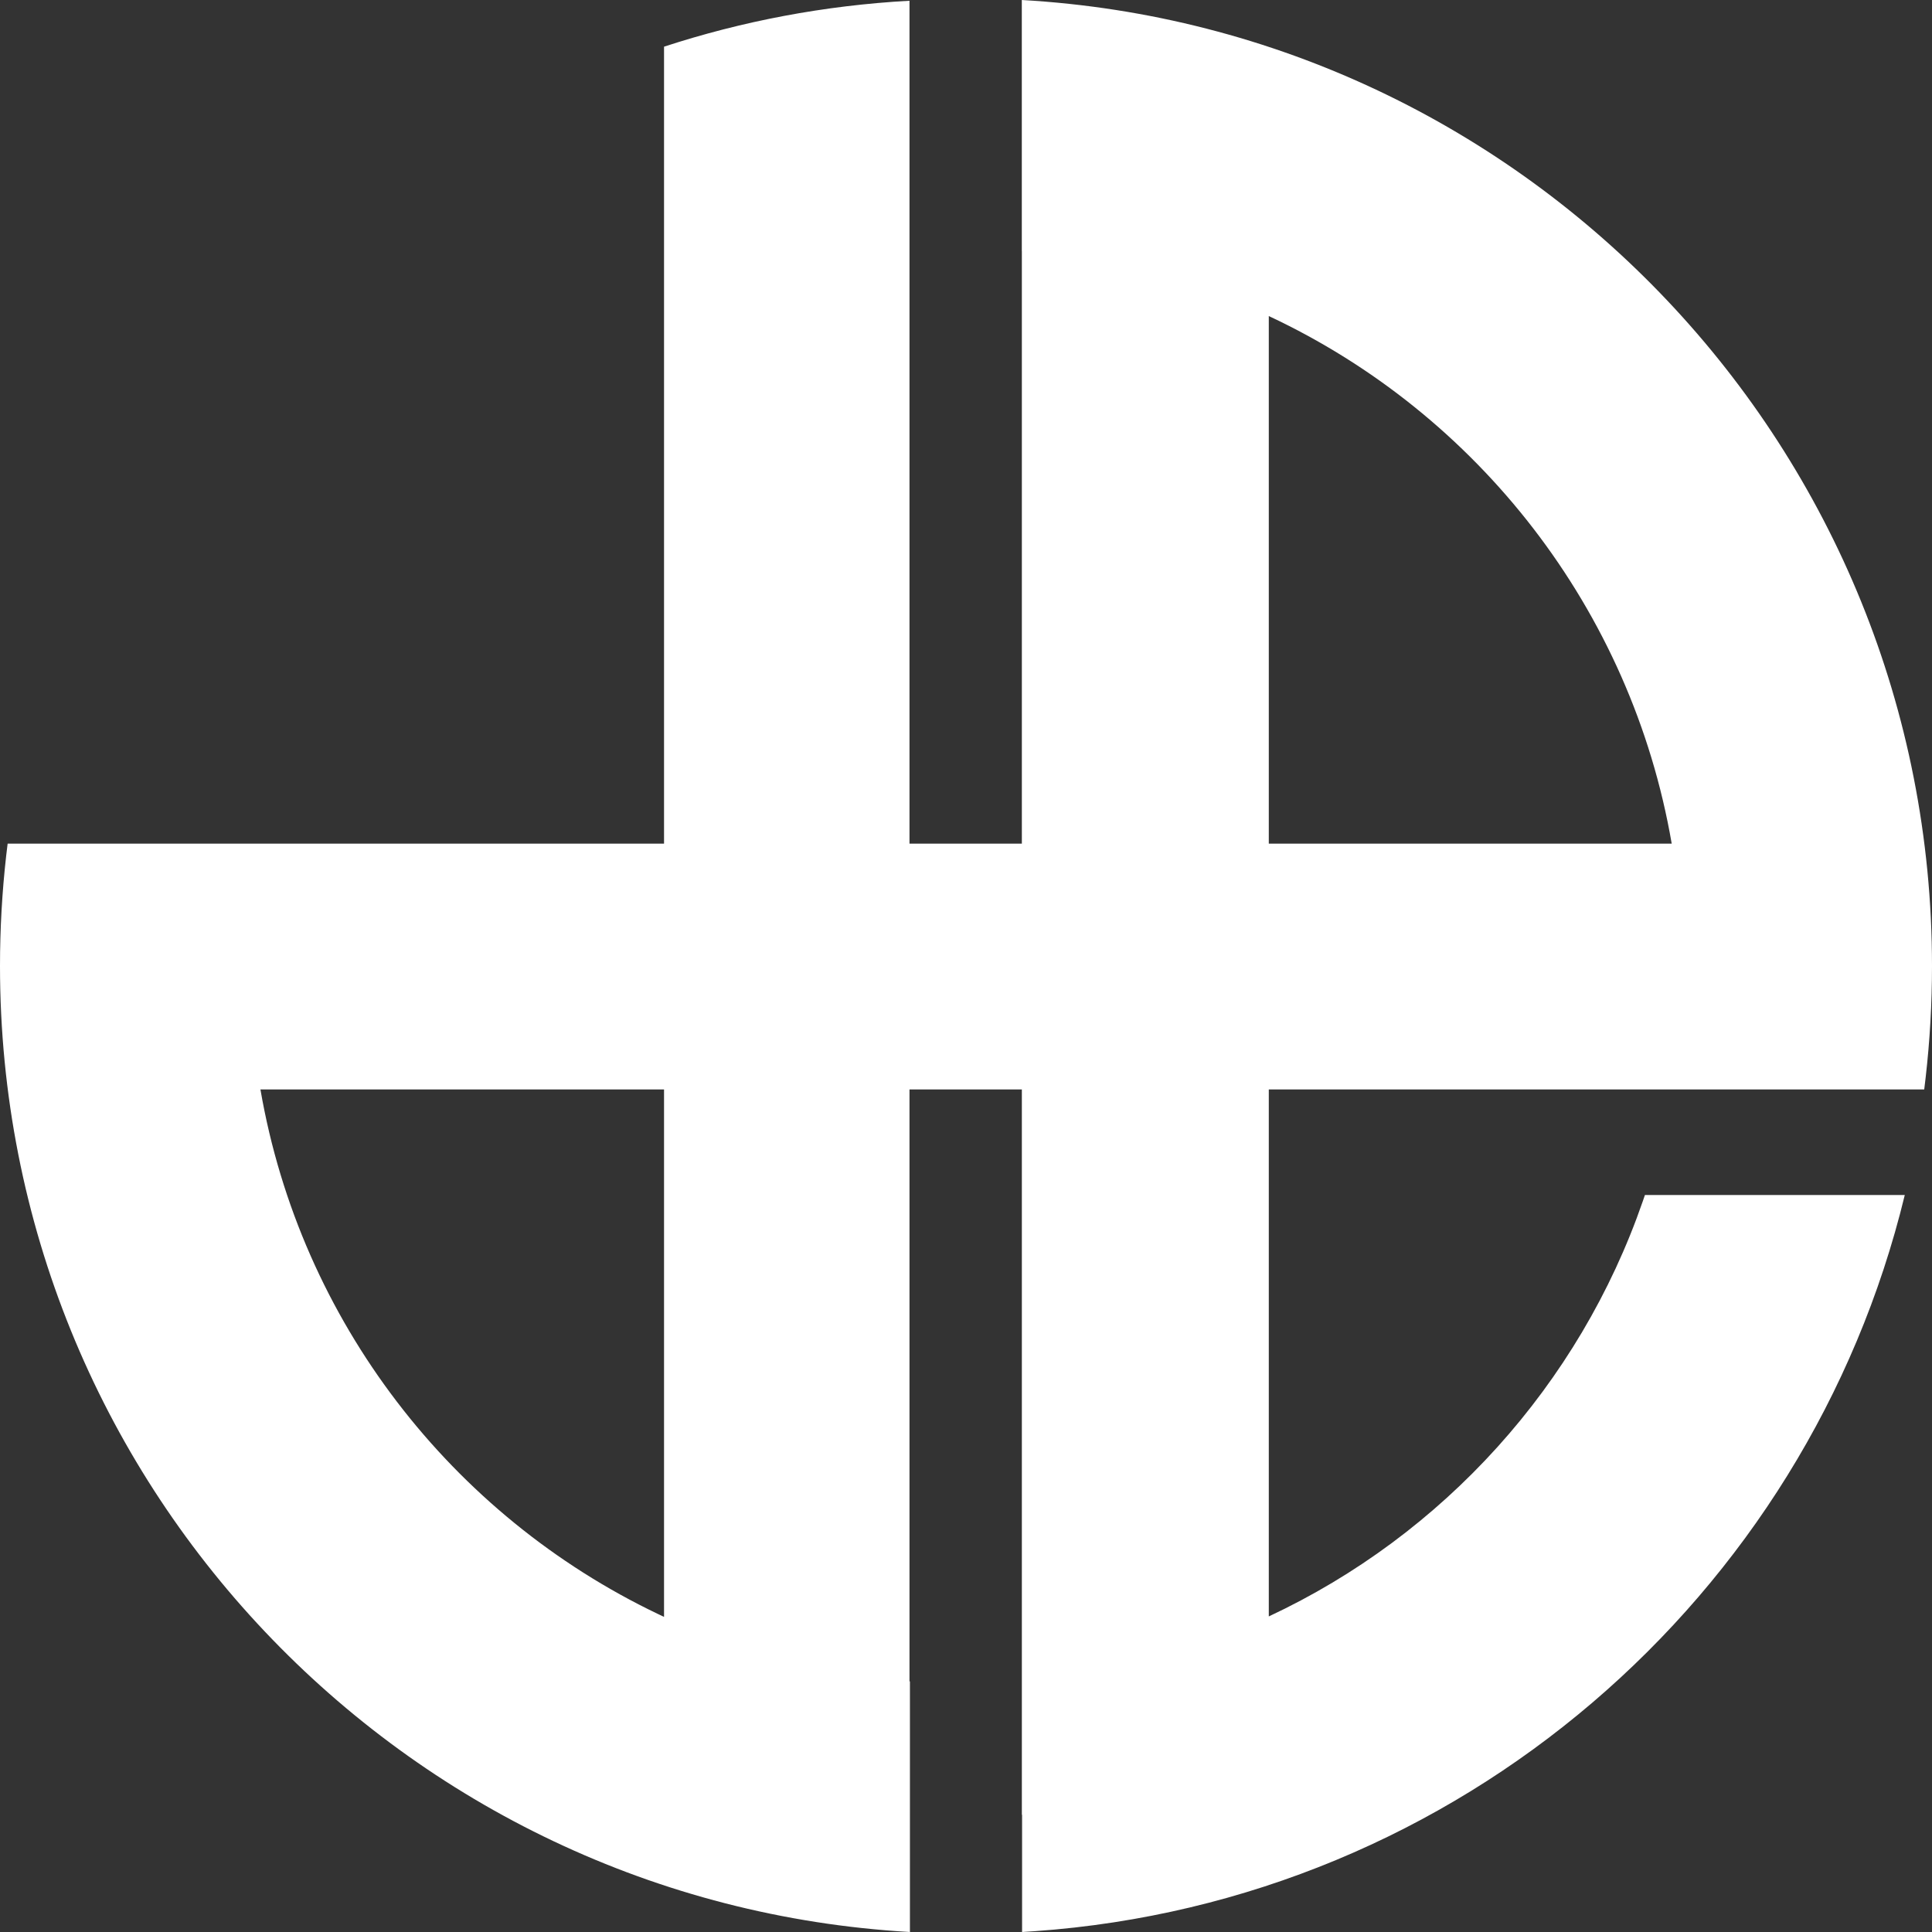 <?xml version="1.0" encoding="UTF-8"?>
<svg width="44px" height="44px" viewBox="0 0 44 44" version="1.1" xmlns="http://www.w3.org/2000/svg" xmlns:xlink="http://www.w3.org/1999/xlink">
    <rect x="0" y="0" width="44" height="44" fill="#333333" stroke="none"/>
    <title>Shape</title>
    <g id="Page-1" stroke="none" stroke-width="1" fill="none" fill-rule="evenodd">
        <g id="Logo+Vertical" fill="#FFFFFF">
            <path d="M28.896,36.813 C32.866,34.956 35.966,31.542 37.414,27.356 L37.462,27.216 L43.38,27.216 C41.16,36.377 33.225,43.299 23.57,43.981 L23.277,44 L23.277,41.33 L23.272,41.33 L23.272,24.811 L20.713,24.811 L20.713,38.292 L20.718,38.292 L20.723,38.293 L20.723,44 C9.167,43.337 0,33.741 0,22 C0,21.151 0.048,20.312 0.141,19.487 L0.174,19.213 L15.123,19.213 L15.123,1.063 C16.898,0.483 18.772,0.124 20.713,0.017 L20.713,19.213 L23.272,19.213 L23.272,5.719 L23.271,5.719 L23.271,0 C34.83,0.659 44,10.257 44,22 C44,22.857 43.951,23.703 43.856,24.535 L43.823,24.811 L28.896,24.811 L28.896,36.813 Z M5.931,24.811 L15.123,24.811 L15.123,36.823 L14.981,36.756 C10.295,34.514 6.844,30.099 5.931,24.811 Z M28.896,19.213 L28.896,7.198 C33.649,9.422 37.153,13.874 38.072,19.213 L28.896,19.213 Z" id="Shape"></path>
        </g>
    </g>
</svg>